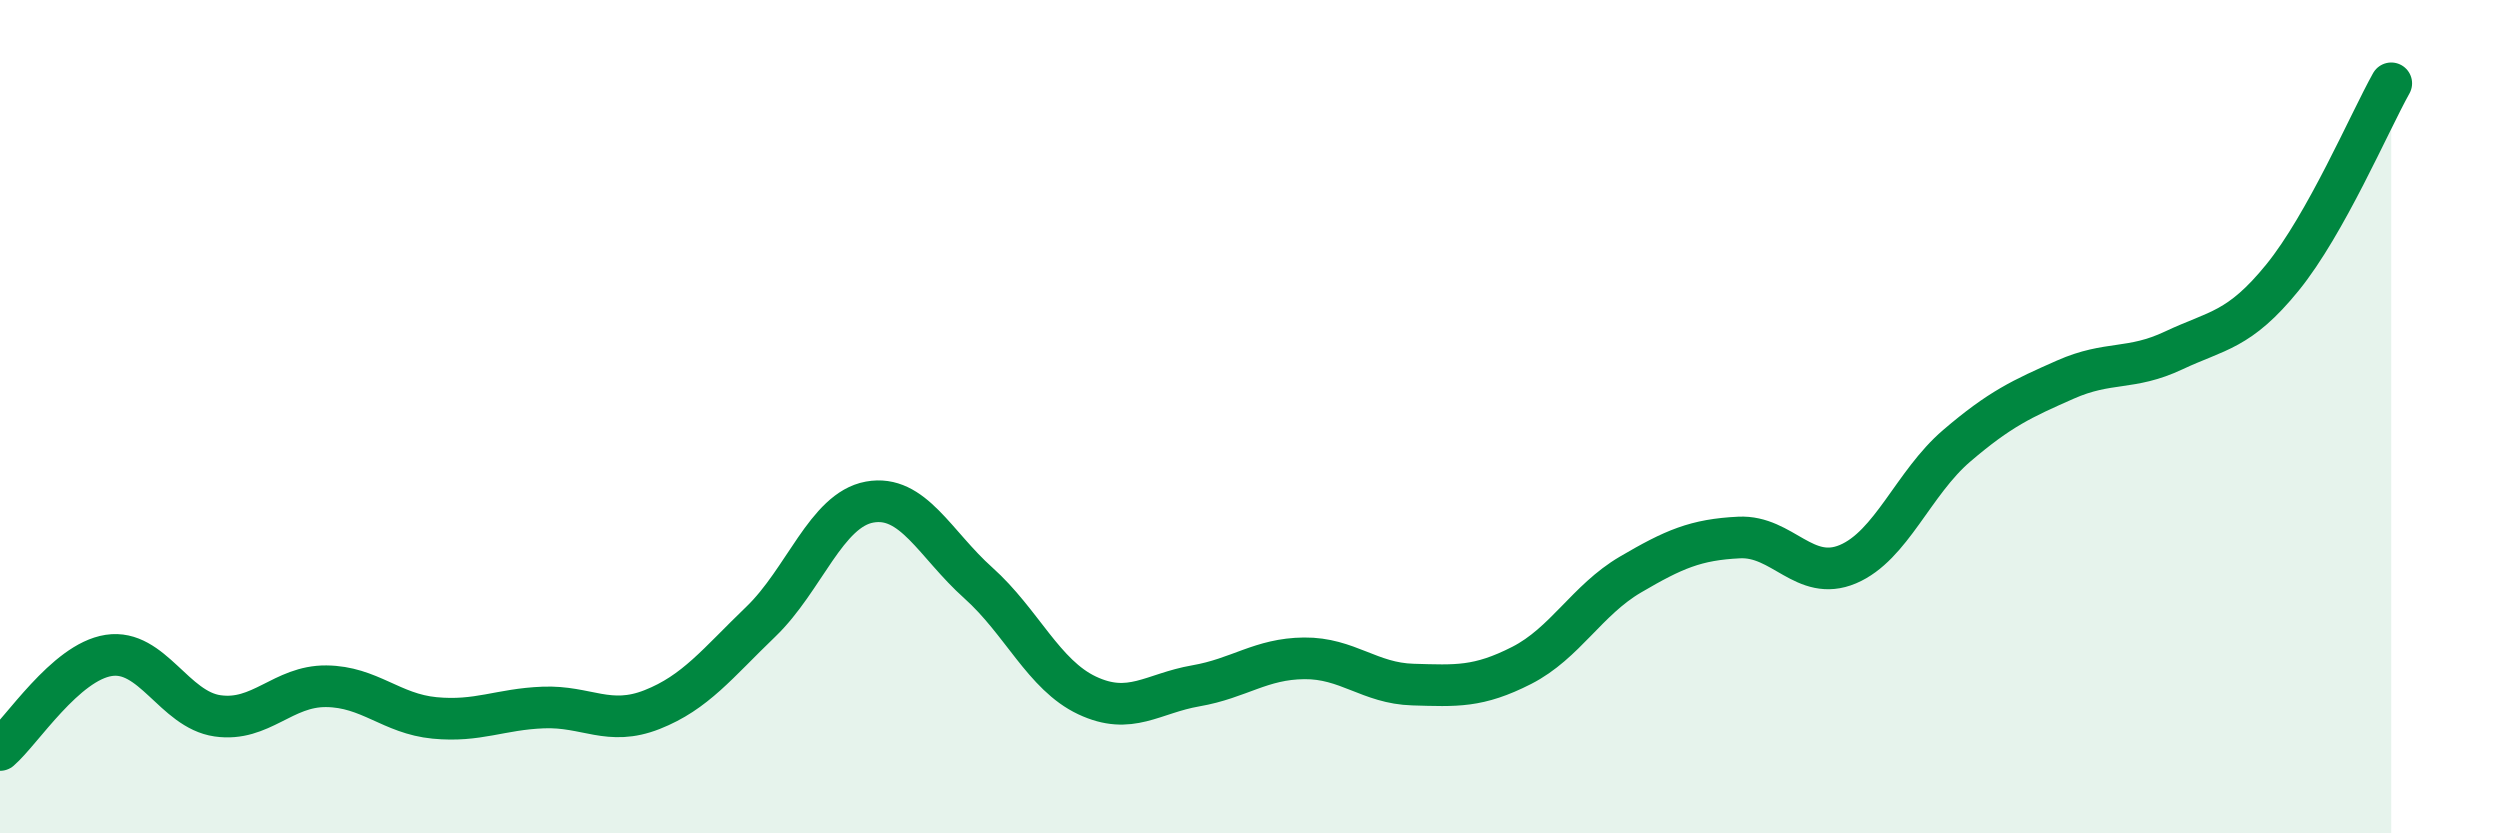 
    <svg width="60" height="20" viewBox="0 0 60 20" xmlns="http://www.w3.org/2000/svg">
      <path
        d="M 0,18 C 0.52,17.55 1.57,15.89 2.61,15.73 C 3.65,15.57 4.18,17.03 5.22,17.18 C 6.26,17.33 6.79,16.46 7.83,16.47 C 8.87,16.48 9.39,17.13 10.43,17.23 C 11.47,17.33 12,17.02 13.04,16.98 C 14.08,16.94 14.61,17.44 15.65,17.03 C 16.69,16.62 17.22,15.92 18.26,14.92 C 19.3,13.92 19.83,12.24 20.87,12.05 C 21.91,11.86 22.44,13.06 23.48,13.99 C 24.52,14.92 25.05,16.2 26.09,16.69 C 27.13,17.18 27.66,16.64 28.7,16.46 C 29.74,16.28 30.26,15.81 31.3,15.8 C 32.34,15.79 32.87,16.4 33.91,16.43 C 34.95,16.46 35.48,16.5 36.52,15.97 C 37.56,15.44 38.09,14.4 39.13,13.79 C 40.17,13.18 40.7,12.95 41.74,12.9 C 42.78,12.85 43.31,13.98 44.35,13.54 C 45.39,13.1 45.92,11.59 46.96,10.7 C 48,9.81 48.53,9.57 49.57,9.11 C 50.61,8.65 51.13,8.9 52.17,8.41 C 53.21,7.92 53.74,7.94 54.78,6.66 C 55.82,5.38 56.87,2.93 57.39,2L57.39 20L0 20Z"
        fill="#008740"
        opacity="0.1"
        stroke-linecap="round"
        stroke-linejoin="round"
      />
      <path
        d="M 0,18 C 0.52,17.55 1.57,15.89 2.61,15.73 C 3.65,15.57 4.18,17.03 5.22,17.18 C 6.26,17.33 6.79,16.46 7.83,16.47 C 8.87,16.48 9.39,17.13 10.43,17.23 C 11.47,17.33 12,17.02 13.04,16.98 C 14.08,16.94 14.61,17.44 15.65,17.03 C 16.69,16.62 17.22,15.92 18.26,14.92 C 19.3,13.92 19.83,12.24 20.87,12.05 C 21.91,11.86 22.44,13.06 23.48,13.99 C 24.52,14.92 25.05,16.2 26.09,16.69 C 27.13,17.18 27.66,16.64 28.7,16.46 C 29.74,16.28 30.26,15.81 31.3,15.8 C 32.34,15.79 32.87,16.4 33.91,16.43 C 34.95,16.46 35.48,16.5 36.52,15.97 C 37.56,15.44 38.09,14.4 39.13,13.79 C 40.17,13.18 40.7,12.95 41.74,12.9 C 42.78,12.85 43.31,13.98 44.35,13.54 C 45.39,13.1 45.92,11.59 46.96,10.7 C 48,9.81 48.53,9.57 49.57,9.11 C 50.61,8.65 51.13,8.9 52.17,8.41 C 53.21,7.92 53.74,7.94 54.78,6.66 C 55.82,5.38 56.87,2.93 57.39,2"
        stroke="#008740"
        stroke-width="1"
        fill="none"
        stroke-linecap="round"
        stroke-linejoin="round"
      />
    </svg>
  